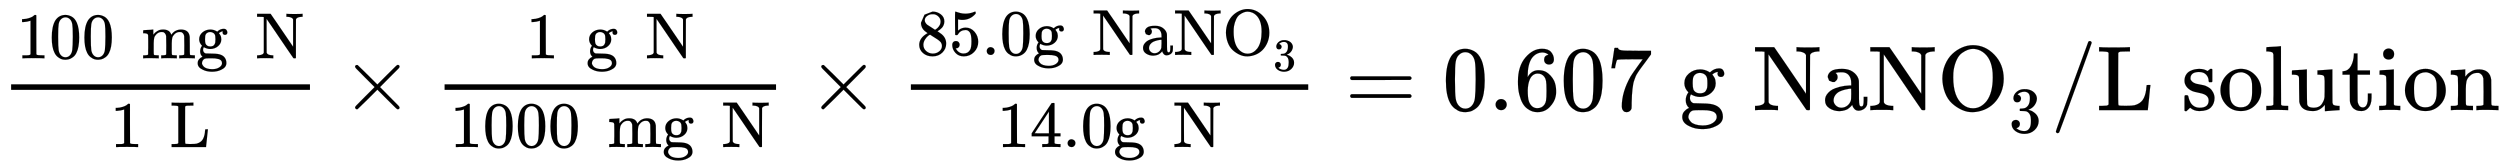<svg xmlns="http://www.w3.org/2000/svg" width="53.567ex" height="3.598ex" aria-hidden="true" style="vertical-align:-1.23ex;font-size:12pt;font-family:&quot;Times New Roman&quot;;color:#000;font-style:italic" viewBox="0 -1016 23063.3 1549.2"><defs><path id="a" stroke-width="1" d="m213 578-13-5q-14-5-40-10t-58-7H83v46h19q47 2 87 15t56 24 28 22q2 3 12 3 9 0 17-6V361l1-300q7-7 12-9t24-4 62-2h26V0h-11q-21 3-159 3-136 0-157-3H88v46h64q16 0 25 1t16 3 8 2 6 5 6 4v517Z"/><path id="b" stroke-width="1" d="M96 585q56 81 153 81 48 0 96-26t78-92q37-83 37-228 0-155-43-237-20-42-55-67t-61-31-51-7q-26 0-52 6t-61 32-55 67q-43 82-43 237 0 174 57 265Zm225 12q-30 32-71 32-42 0-72-32-25-26-33-72t-8-192q0-158 8-208t36-79q28-30 69-30 40 0 68 30 29 30 36 84t8 203q0 145-8 191t-33 73Z"/><path id="c" stroke-width="1" d="M41 46h14q39 0 47 14v62q0 17 1 39t0 42v66q0 35-1 59v23q-3 19-14 25t-45 9H25v23q0 23 2 23l10 1q10 1 28 2t37 2q17 1 36 2t29 3 11 1h3v-40q0-38 1-38t5 5 12 15 19 18 29 19 38 16q20 5 51 5 15 0 28-2t23-6 19-8 15-9 11-11 9-11 7-11 4-10 3-8l2-5 3 4 6 8q3 4 9 11t13 13 15 13 20 12 23 10 26 7 31 3q126 0 137-113 1-7 1-139v-86q0-38 2-45t11-10q21-3 49-3h16V0h-8l-23 1q-24 1-51 1t-38 1Q596 3 587 0h-8v46h16q61 0 61 16 1 2 1 138-1 135-2 143-6 28-20 42t-24 17-26 2q-45 0-79-34-27-27-34-55t-8-83V108q0-30 1-40t3-13 9-6q21-3 49-3h16V0h-8l-24 1q-23 1-50 1t-38 1Q319 3 310 0h-8v46h16q61 0 61 16 1 2 1 138-1 135-2 143-6 28-20 42t-24 17-26 2q-45 0-79-34-27-27-34-55t-8-83V108q0-30 1-40t3-13 9-6q21-3 49-3h16V0h-8l-23 1q-24 1-51 1t-38 1Q42 3 33 0h-8v46h16Z"/><path id="d" stroke-width="1" d="M329 409q44 44 100 44 30 0 43-19t13-38q0-14-9-25t-27-11q-33 0-37 30-2 14 3 21 0 1 1 3v1q-28-3-53-22-8-5-8-7 0-1 4-5t9-12 11-18 9-26 4-33q0-62-49-105t-121-44q-50 0-99 28-11-18-11-38 0-35 26-52 9-6 17-6t72-2q84-1 108-6 61-9 96-41 39-39 39-98 0-67-78-103-60-31-142-31-83 0-143 31-78 35-78 100 0 36 21 60t42 33l11 6q-36 31-36 84 0 47 29 85-44 44-44 99 0 63 50 106t121 44q51 0 95-26l11-7Zm-30-66q-5 28-26 44t-52 17q-29 0-50-16t-26-45q-3-17-3-51 0-44 7-65t30-35q17-10 43-10 22 0 38 7t23 18 11 20 5 15q3 16 3 50t-3 51ZM403-75q0 25-14 41t-41 23-49 9-54 2h-27q-67 0-80-6-20-9-31-28T95-74q0-10 6-23t21-30 48-28 80-12q69 0 111 28t42 64Z"/><path id="e" stroke-width="1" d="M42 46q32 2 52 10t24 13 10 17v548h-4q-10 3-72 3H25v46h207l3-3q2-1 87-126t171-251l85-125v420q-6 10-10 15t-24 14-52 10h-17v46h8q15-3 117-3 106 0 115 3h9v-46h-17q-73-4-85-39l-1-296V6l-7-6h-14q-15 0-18 3T481 150 282 443 171 605V345l1-259q11-36 85-40h17V0h-9q-15 3-115 3Q48 3 33 0h-8v46h17Z"/><path id="f" stroke-width="1" d="M128 622q-7 7-11 9t-16 3-43 3H25v46h11q12-3 146-3 142 0 166 3h12v-46h-27q-60 0-75-2t-25-13l-1-280V129q0-72 5-77 6-5 76-5 71 0 97 6 60 17 88 57t38 111q0 5 1 17t3 23 2 11 20 1h20v-5q-2-3-14-131T554 5V0H25v46h33q42 1 51 3t19 12v561Z"/><path id="g" stroke-width="1" d="M630 29q0-20-21-20-5 0-22 16t-94 93L389 222 284 117Q178 13 175 11q-4-2-7-2-8 0-14 6t-7 14q0 7 14 22t94 95l104 104-104 104q-81 81-94 95t-14 22q0 9 6 14t15 5q5 0 7-1 3-2 109-106l105-105 104 104q77 77 94 93t22 16q21 0 21-20 0-7-10-18t-98-98L418 250l104-105q84-84 96-97t12-19Z"/><path id="h" stroke-width="1" d="M70 417v77l54 124 124 48q71 0 126-42t55-109q0-30-11-56t-26-42-31-28-26-18-11-8l14-9 28-20q14-10 16-11 75-59 75-149 0-79-58-137T249-22q-90 0-148 51T43 155q0 108 129 180l-18 13q-21 13-27 20-57 49-57 126Zm216-31 6 4 9 6q3 2 10 7t12 10 11 12 11 13 10 16 9 17 5 20 2 22q0 43-29 73t-67 38q-7 1-33 1-41 0-77-26t-37-65q0-23 13-42t26-29 50-32q7-5 11-7l58-38ZM250 21q58 0 100 34t42 82q0 17-5 32t-12 25-22 22-23 18-29 19-27 17q-14 9-30 19t-26 17l-8 5q-6 0-29-17t-48-55-26-82q0-59 43-97t100-39Z"/><path id="i" stroke-width="1" d="M164 157q0-24-16-40t-39-16h-7q46-79 122-79 70 0 102 60 19 33 19 128 0 103-27 139-26 33-58 33h-6q-78 0-118-68-4-7-7-8t-15-2q-17 0-19 6-2 4-2 175v129q0 50 5 50 2 2 4 2 1 0 21-8t55-16 75-8q71 0 136 28 8 4 13 4 8 0 8-18v-13q-82-97-205-97-31 0-56 6l-10 2V374q19 14 30 22t36 16 51 8q81 0 137-65t56-154q0-92-64-157T229-22q-81 0-130 54T50 154q0 24 11 38t23 18 23 4q25 0 41-17t16-40Z"/><path id="j" stroke-width="1" d="M78 60q0 24 17 42t43 18q24 0 42-16t19-43q0-25-17-43T139 0 96 17 78 60Z"/><path id="k" stroke-width="1" d="M137 305h-22l-37 15-15 39q0 35 34 62t121 27q73 0 118-32t60-76q5-14 5-31t1-115v-70q0-48 5-66t21-18q15 0 20 16t5 53v36h40v-39q-1-40-3-47-9-30-35-47T400-6t-47 18-24 42v4l-2-3q-2-3-5-6t-8-9-12-11-15-12-18-11-22-8-26-6-31-3q-60 0-108 31t-48 87q0 21 7 40t27 41 48 37 78 28 110 15h14v22q0 34-6 50-22 71-97 71-18 0-34-1t-25-4-8-3q22-15 22-44 0-25-16-39Zm-11-199q0-31 24-55t59-25q38 0 67 23t39 60q2 7 3 66 0 58-1 58-8 0-21-1t-45-9-58-20-46-37-21-60Z"/><path id="l" stroke-width="1" d="M56 340q0 83 30 154t78 116 106 70 118 25q133 0 233-104t101-260q0-81-29-150T617 75 510 4 388-22 267 3 160 74 85 189 56 340Zm411 307q-41 18-79 18-28 0-57-11t-62-34-56-71-34-110q-5-28-5-85 0-210 103-293 50-41 108-41h6q83 0 146 79 66 89 66 255 0 57-5 85-21 153-131 208Z"/><path id="m" stroke-width="1" d="M127 463q-27 0-42 17t-16 44q0 55 48 98t116 43q35 0 44-1 74-12 113-53t40-89q0-52-34-101t-94-71l-3-2q0-1 9-3t29-9 38-21q82-53 82-140 0-79-62-138T238-22q-80 0-138 43T42 130q0 28 18 45t45 18q28 0 46-18t18-45q0-11-3-20t-7-16-11-12-12-8-10-4-8-3l-4-1q51-45 124-45 55 0 83 53 17 33 17 101v20q0 95-64 127-15 6-61 7l-42 1-3 2q-2 3-2 16 0 18 8 18 28 0 58 5 34 5 62 42t28 112v8q0 57-35 79-22 14-47 14-32 0-59-11t-38-23-11-12h3q3-1 8-2t10-5 12-7 10-11 8-15 3-20q0-22-14-39t-45-18Z"/><path id="n" stroke-width="1" d="M462 0q-18 3-129 3-116 0-134-3h-9v46h58q7 0 17 2t14 5 7 8q1 2 1 54v50H28v46l151 231q153 232 155 233 2 2 21 2h18l6-6V211h92v-46h-92V66q0-7 6-12 8-7 57-8h29V0h-9ZM293 211v334L74 212l109-1h110Z"/><path id="o" stroke-width="1" d="M56 347q0 13 14 20h637q15-8 15-20 0-11-14-19l-318-1H72q-16 5-16 20Zm0-194q0 15 16 20h636q14-10 14-20 0-13-15-20H70q-14 7-14 20Z"/><path id="p" stroke-width="1" d="M42 313q0 163 81 258t180 95q69 0 99-36t30-80q0-25-14-40t-39-15q-23 0-38 14t-15 39q0 44 47 53-22 22-62 25-71 0-117-60-47-66-47-202l1-4q5 6 8 13 41 60 107 60h4q46 0 81-19 24-14 48-40t39-57q21-49 21-107v-18q0-23-5-43-11-59-64-115T253-22q-28 0-54 8t-56 30-51 59-36 97-14 141Zm215 84q-30 0-52-17t-34-45-17-57-6-62q0-83 12-119t38-58q24-18 53-18 51 0 78 38 13 18 18 45t5 105q0 80-5 107t-18 45q-27 36-72 36Z"/><path id="q" stroke-width="1" d="M55 458q1 2 17 109l16 107q0 2 20 2h20v-4q0-10 15-17t52-9 169-2h121v-39l-68-93-30-40q-21-28-27-37t-21-32-20-36-14-37-13-46-8-54-6-68-3-82V52q0-14-1-24v-9q-4-17-19-29t-34-12q-11 0-21 3T179 0t-11 40q0 158 97 328 20 32 84 121l46 63h-93q-174 0-183-6-6-3-11-24t-10-43l-3-21v-3H55v3Z"/><path id="r" stroke-width="1" d="M423 750q9 0 15-6t6-14q0-5-173-482T92-240q-7-10-17-10-7 0-13 5t-6 14q0 10 174 488t177 483q4 10 16 10Z"/><path id="s" stroke-width="1" d="M295 316q0 40-27 69t-78 29q-36 0-62-13-30-19-30-52-1-5 0-13t16-24 43-25q18-5 44-9t44-9 32-13q17-8 33-20t32-41 17-62q0-62-38-102T198-10h-8q-52 0-96 36l-8-7-9-9Q71 4 65-1L54-11H42q-3 0-9 6v137q0 21 2 25t10 5h9q12 0 16-4t5-12 7-27 19-42q35-51 97-51 97 0 97 78 0 29-18 47-20 24-83 36t-83 23q-36 17-57 46t-21 62q0 39 17 66t43 40 50 18 44 5h11q40 0 70-15l15-8 9 7q10 9 22 17h12q3 0 9-6V310l-6-6h-28q-6 6-6 12Z"/><path id="t" stroke-width="1" d="M28 214q0 95 65 164t157 70q90 0 155-68t66-165q0-95-64-160T250-10q-97 0-159 67T28 214ZM250 30q122 0 122 163v57q0 22-1 38t-7 38-16 36-31 28-49 20q-5 1-16 1-30 0-57-12-43-22-56-61t-13-92v-20q0-96 19-135 32-61 105-61Z"/><path id="u" stroke-width="1" d="M42 46h14q39 0 47 14v64q0 19 1 43t0 50 0 55 0 57v213q0 26-1 44t0 17q-3 19-14 25t-45 9H26v23q0 23 2 23l10 1q10 1 29 2t37 2 37 2 30 3 11 1h3V379q0-317 1-319 4-8 12-11 21-3 49-3h16V0h-8l-23 1q-23 1-49 1t-38 1-38 0-50-2L34 0h-8v46h16Z"/><path id="v" stroke-width="1" d="M383 58q-56-68-127-68h-7q-125 0-144 99-1 7-2 137-1 109-1 122t-6 21q-10 16-60 16H25v23q0 23 2 23l11 1q10 1 29 2t38 2q17 1 37 2t30 3 12 1h3V261q1-184 3-197 3-15 14-24 20-14 60-14 26 0 47 9t32 23 20 32 12 30 4 24v17q0 16 1 40t0 47v67q0 46-10 57t-50 13h-18v46q2 0 76 5t79 6h7V264q0-180 1-183 3-20 14-26t45-9h18V0q-2 0-75-5t-77-6h-7v69Z"/><path id="w" stroke-width="1" d="M27 422q53 4 82 56t32 122v15h40V431h135v-46H181V241q1-125 1-141t7-32q14-39 49-39 44 0 54 71 1 8 1 46v35h40v-47q0-77-42-117-27-27-70-27-34 0-59 12t-38 31-19 35-7 32q-1 7-1 148v137H18v37h9Z"/><path id="x" stroke-width="1" d="M69 609q0 28 18 44t44 16q23-2 40-17t17-43q0-30-17-45t-42-15q-25 0-42 15t-18 45ZM247 0q-15 3-104 3h-37Q80 3 56 1L34 0h-8v46h16q28 0 49 3 9 4 11 11t2 42v191q0 52-2 66t-14 19q-14 7-47 7H30v23q0 23 2 23l10 1q10 1 28 2t36 2 36 2 29 3 11 1h3V62q5-10 12-12t35-4h23V0h-8Z"/><path id="y" stroke-width="1" d="M41 46h14q39 0 47 14v62q0 17 1 39t0 42v66q0 35-1 59v23q-3 19-14 25t-45 9H25v23q0 23 2 23l10 1q10 1 28 2t37 2q17 1 36 2t29 3 11 1h3v-40q0-38 1-38t5 5 12 15 19 18 29 19 38 16q20 5 51 5 114-4 127-113 1-7 1-139v-86q0-38 2-45t11-10q21-3 49-3h16V0h-8l-24 1q-23 1-50 1t-38 1Q319 3 310 0h-8v46h16q61 0 61 16 1 2 1 138-1 135-2 143-6 28-20 42t-24 17-26 2q-45 0-79-34-27-27-34-55t-8-83V108q0-30 1-40t3-13 9-6q21-3 49-3h16V0h-8l-23 1q-24 1-51 1t-38 1Q42 3 33 0h-8v46h16Z"/></defs><g fill="currentColor" stroke="currentColor" stroke-width="0" transform="scale(1 -1)"><g><path stroke="none" d="M102 187h2757v51H102z"/><g transform="translate(153 478)"><use xmlns:NS2="http://www.w3.org/1999/xlink" NS2:href="#a" transform="scale(.601)"/><use xmlns:NS3="http://www.w3.org/1999/xlink" NS3:href="#b" x="500" transform="scale(.601)"/><use xmlns:NS4="http://www.w3.org/1999/xlink" NS4:href="#b" x="1001" transform="scale(.601)"/><g transform="translate(1152) scale(.601)"><use xmlns:NS5="http://www.w3.org/1999/xlink" NS5:href="#c"/><use xmlns:NS6="http://www.w3.org/1999/xlink" NS6:href="#d" x="833"/><use xmlns:NS7="http://www.w3.org/1999/xlink" NS7:href="#e" x="1749"/></g></g><g transform="matrix(.601 0 0 .601 1017 -341)"><use xmlns:NS8="http://www.w3.org/1999/xlink" NS8:href="#a"/><use xmlns:NS9="http://www.w3.org/1999/xlink" NS9:href="#f" x="916"/></g></g><use xmlns:NS10="http://www.w3.org/1999/xlink" NS10:href="#g" x="3706" transform="scale(.85)"/><g><g><path stroke="none" d="M4101 187h3058v51H4101z"/><g transform="translate(4853 478)"><use xmlns:NS11="http://www.w3.org/1999/xlink" NS11:href="#a" transform="scale(.601)"/><g transform="translate(550) scale(.601)"><use xmlns:NS12="http://www.w3.org/1999/xlink" NS12:href="#d"/><use xmlns:NS13="http://www.w3.org/1999/xlink" NS13:href="#e" x="916"/></g></g><g transform="translate(4152 -341)"><use xmlns:NS14="http://www.w3.org/1999/xlink" NS14:href="#a" transform="scale(.601)"/><use xmlns:NS15="http://www.w3.org/1999/xlink" NS15:href="#b" x="500" transform="scale(.601)"/><use xmlns:NS16="http://www.w3.org/1999/xlink" NS16:href="#b" x="1001" transform="scale(.601)"/><use xmlns:NS17="http://www.w3.org/1999/xlink" NS17:href="#b" x="1501" transform="scale(.601)"/><g transform="translate(1453) scale(.601)"><use xmlns:NS18="http://www.w3.org/1999/xlink" NS18:href="#c"/><use xmlns:NS19="http://www.w3.org/1999/xlink" NS19:href="#d" x="833"/><use xmlns:NS20="http://www.w3.org/1999/xlink" NS20:href="#e" x="1749"/></g></g></g></g><use xmlns:NS21="http://www.w3.org/1999/xlink" NS21:href="#g" x="8766" transform="scale(.85)"/><g><g><path stroke="none" d="M8403 187h3666v51H8403z"/><g transform="translate(8454 509)"><use xmlns:NS22="http://www.w3.org/1999/xlink" NS22:href="#h" transform="scale(.601)"/><use xmlns:NS23="http://www.w3.org/1999/xlink" NS23:href="#i" x="500" transform="scale(.601)"/><use xmlns:NS24="http://www.w3.org/1999/xlink" NS24:href="#j" x="1001" transform="scale(.601)"/><use xmlns:NS25="http://www.w3.org/1999/xlink" NS25:href="#b" x="1279" transform="scale(.601)"/><g transform="translate(1069)"><use xmlns:NS26="http://www.w3.org/1999/xlink" NS26:href="#d" transform="scale(.601)"/><use xmlns:NS27="http://www.w3.org/1999/xlink" NS27:href="#e" x="916" transform="scale(.601)"/><use xmlns:NS28="http://www.w3.org/1999/xlink" NS28:href="#k" x="1666" transform="scale(.601)"/><use xmlns:NS29="http://www.w3.org/1999/xlink" NS29:href="#e" x="2167" transform="scale(.601)"/><use xmlns:NS30="http://www.w3.org/1999/xlink" NS30:href="#l" x="2917" transform="scale(.601)"/><use xmlns:NS31="http://www.w3.org/1999/xlink" NS31:href="#m" x="5227" y="-343" transform="scale(.425)"/></g></g><g transform="translate(9200 -341)"><use xmlns:NS32="http://www.w3.org/1999/xlink" NS32:href="#a" transform="scale(.601)"/><use xmlns:NS33="http://www.w3.org/1999/xlink" NS33:href="#n" x="500" transform="scale(.601)"/><use xmlns:NS34="http://www.w3.org/1999/xlink" NS34:href="#j" x="1001" transform="scale(.601)"/><use xmlns:NS35="http://www.w3.org/1999/xlink" NS35:href="#b" x="1279" transform="scale(.601)"/><g transform="translate(1069) scale(.601)"><use xmlns:NS36="http://www.w3.org/1999/xlink" NS36:href="#d"/><use xmlns:NS37="http://www.w3.org/1999/xlink" NS37:href="#e" x="916"/></g></g></g></g><use xmlns:NS38="http://www.w3.org/1999/xlink" NS38:href="#o" x="14598" transform="scale(.85)"/><g transform="translate(13306) scale(.85)"><use xmlns:NS39="http://www.w3.org/1999/xlink" NS39:href="#b"/><use xmlns:NS40="http://www.w3.org/1999/xlink" NS40:href="#j" x="500"/><use xmlns:NS41="http://www.w3.org/1999/xlink" NS41:href="#p" x="779"/><use xmlns:NS42="http://www.w3.org/1999/xlink" NS42:href="#b" x="1279"/><use xmlns:NS43="http://www.w3.org/1999/xlink" NS43:href="#q" x="1780"/></g><g transform="translate(15495)"><use xmlns:NS44="http://www.w3.org/1999/xlink" NS44:href="#d" transform="scale(.85)"/><use xmlns:NS45="http://www.w3.org/1999/xlink" NS45:href="#e" x="794" transform="scale(.85)"/><use xmlns:NS46="http://www.w3.org/1999/xlink" NS46:href="#k" x="1545" transform="scale(.85)"/><use xmlns:NS47="http://www.w3.org/1999/xlink" NS47:href="#e" x="2045" transform="scale(.85)"/><use xmlns:NS48="http://www.w3.org/1999/xlink" NS48:href="#l" x="2796" transform="scale(.85)"/><use xmlns:NS49="http://www.w3.org/1999/xlink" NS49:href="#m" x="5055" y="-343" transform="scale(.601)"/></g><use xmlns:NS50="http://www.w3.org/1999/xlink" NS50:href="#r" x="22258" transform="scale(.85)"/><g transform="translate(19344) scale(.85)"><use xmlns:NS51="http://www.w3.org/1999/xlink" NS51:href="#f"/><use xmlns:NS52="http://www.w3.org/1999/xlink" NS52:href="#s" x="919"/><use xmlns:NS53="http://www.w3.org/1999/xlink" NS53:href="#t" x="1314"/><use xmlns:NS54="http://www.w3.org/1999/xlink" NS54:href="#u" x="1814"/><use xmlns:NS55="http://www.w3.org/1999/xlink" NS55:href="#v" x="2093"/><use xmlns:NS56="http://www.w3.org/1999/xlink" NS56:href="#w" x="2649"/><use xmlns:NS57="http://www.w3.org/1999/xlink" NS57:href="#x" x="3039"/><use xmlns:NS58="http://www.w3.org/1999/xlink" NS58:href="#t" x="3317"/><use xmlns:NS59="http://www.w3.org/1999/xlink" NS59:href="#y" x="3818"/></g></g></svg>